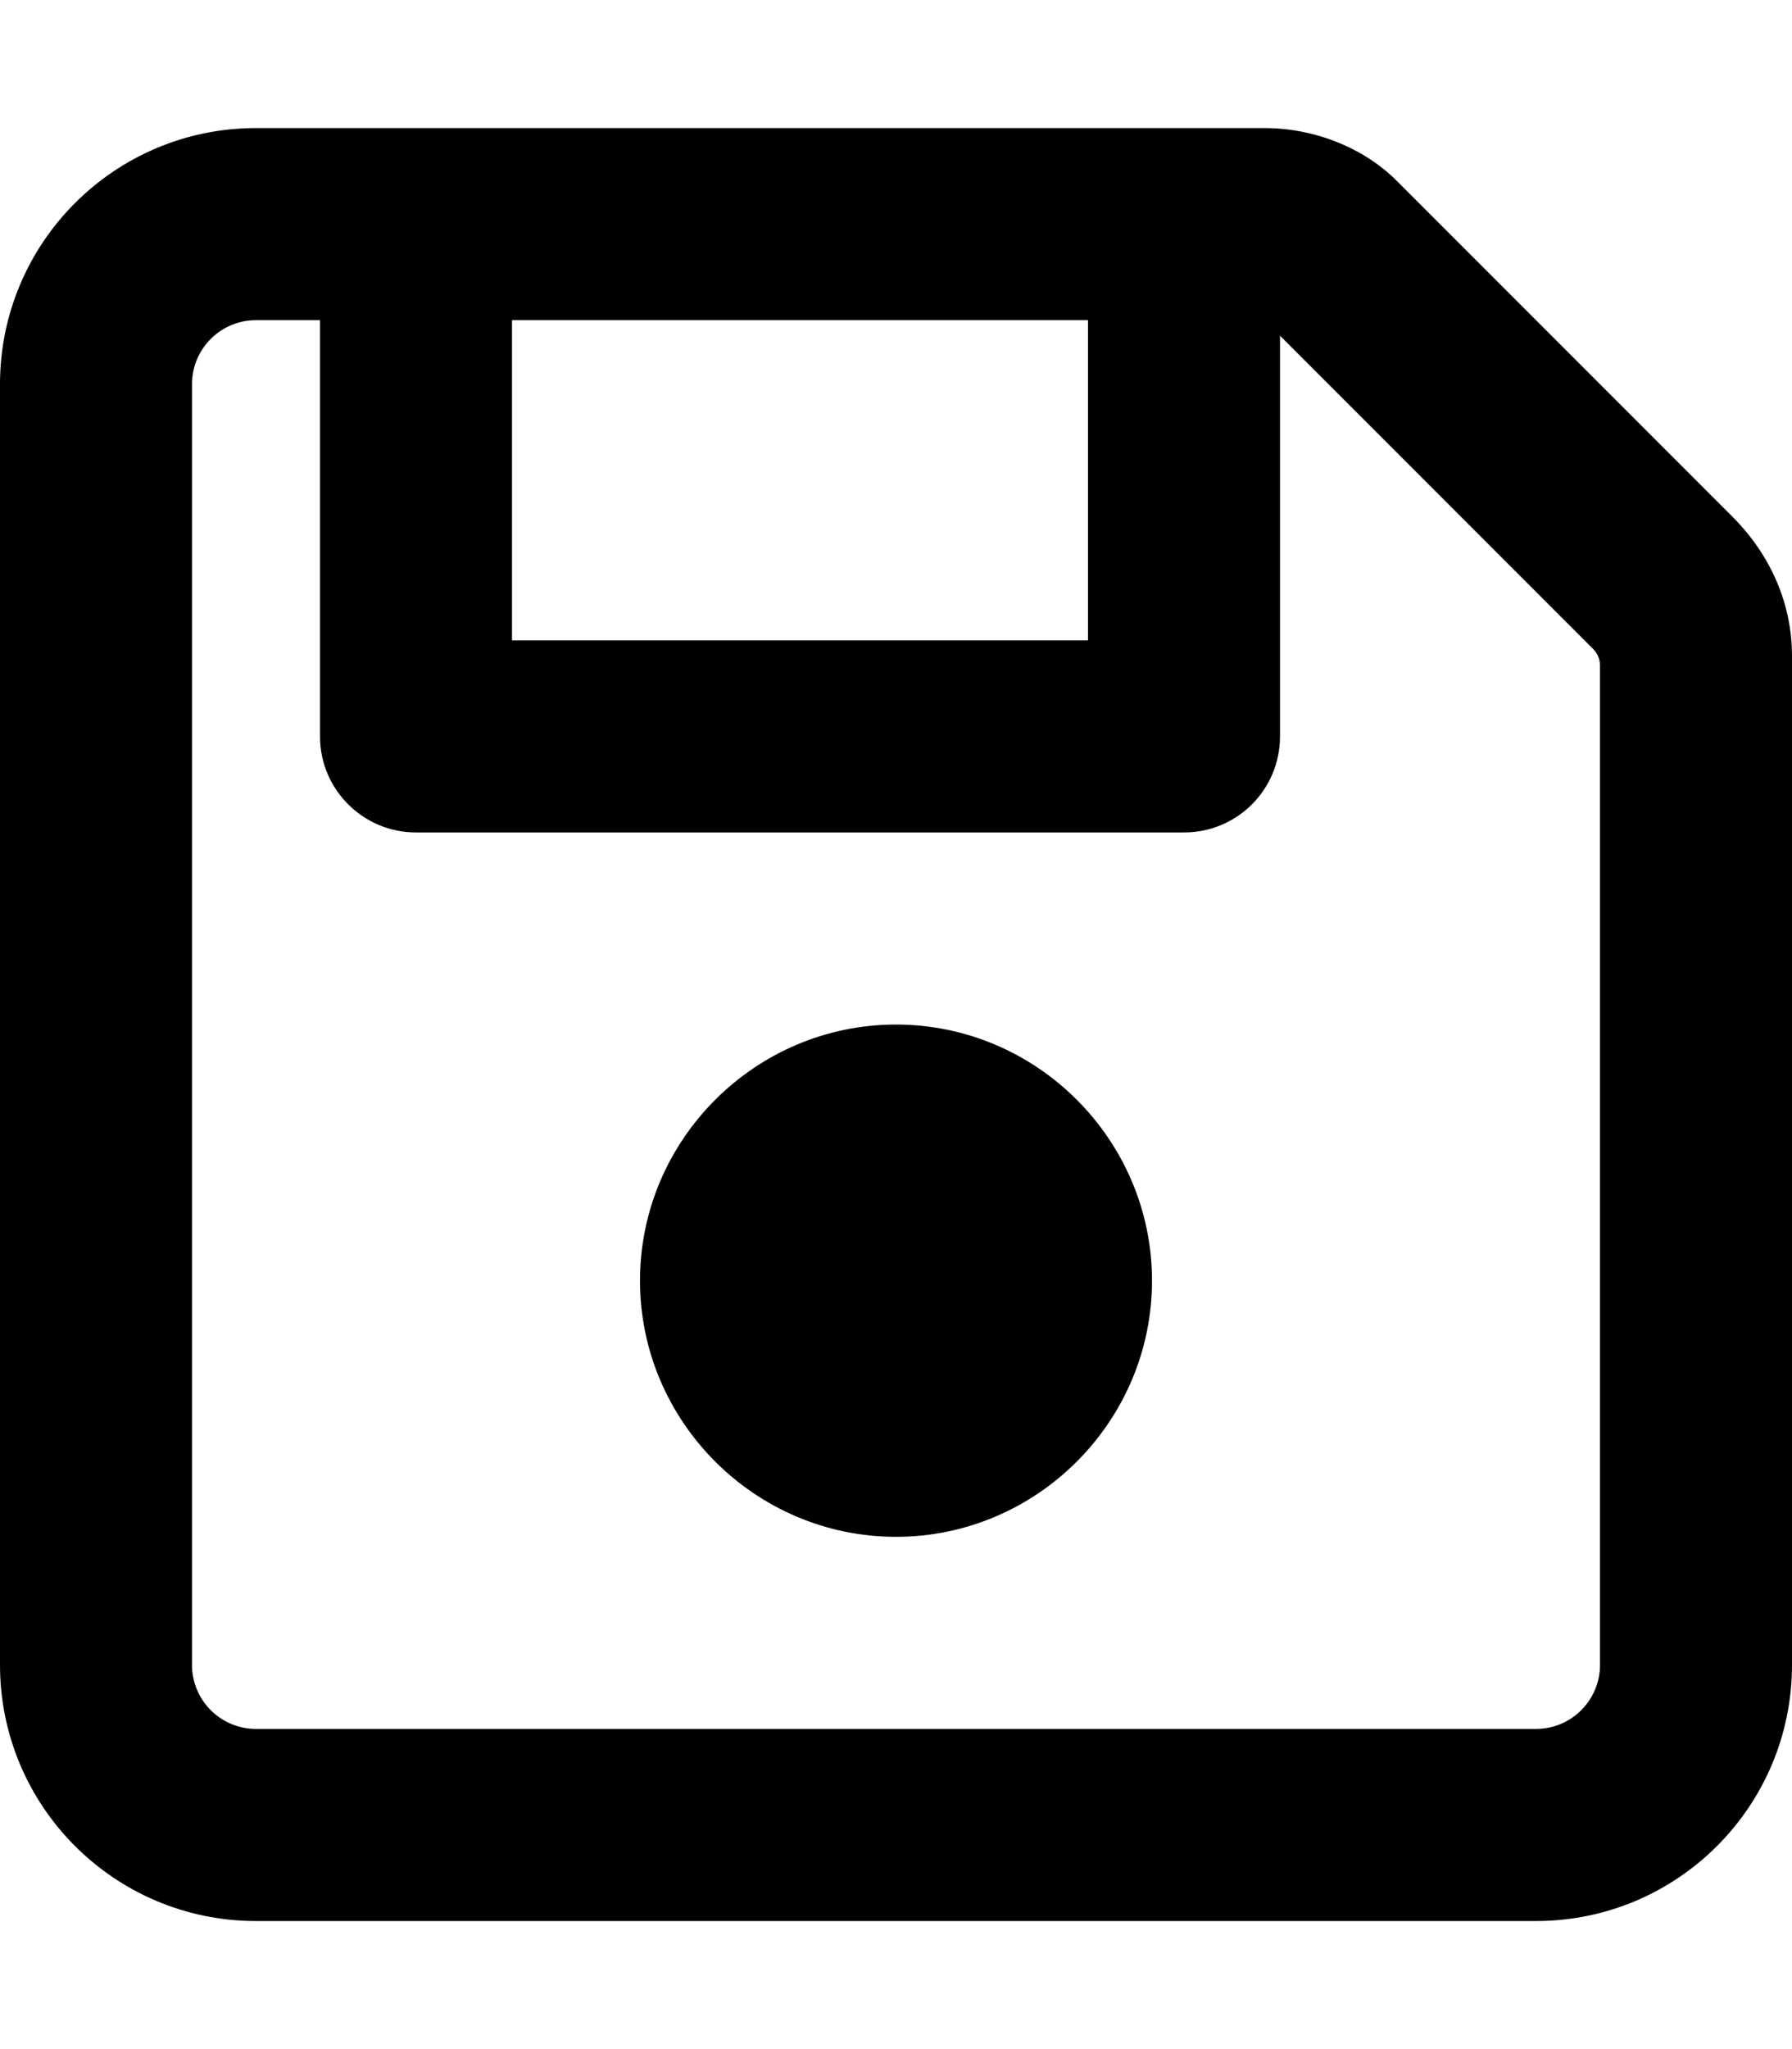 <svg viewBox="0 0 448 512" xmlns="http://www.w3.org/2000/svg"><path d="m224 256c-35.2 0-64 28.8-64 64s28.8 64 64 64 64-28.8 64-64-28.8-64-64-64zm209.1-126.9-83.9-83.9c-8.1-8.14-20.4-13.2-33.1-13.2h-252.1c-35.35 0-64 28.65-64 64v320c0 35.35 28.65 64 64 64h320c35.35 0 64-28.65 64-64v-252.1c0-12.7-5.1-25-14.9-34.8zm-305.1-49.1h144v80h-144zm272 336c0 8.836-7.164 16-16 16h-320c-8.836 0-16-7.164-16-16v-320c0-8.838 7.164-16 16-16h16v104c0 13.25 10.75 24 24 24h192c13.3 0 24-10.7 24-24v-100.12l78.25 78.25c1.15 1.07 1.75 2.67 1.75 4.17z"/></svg>